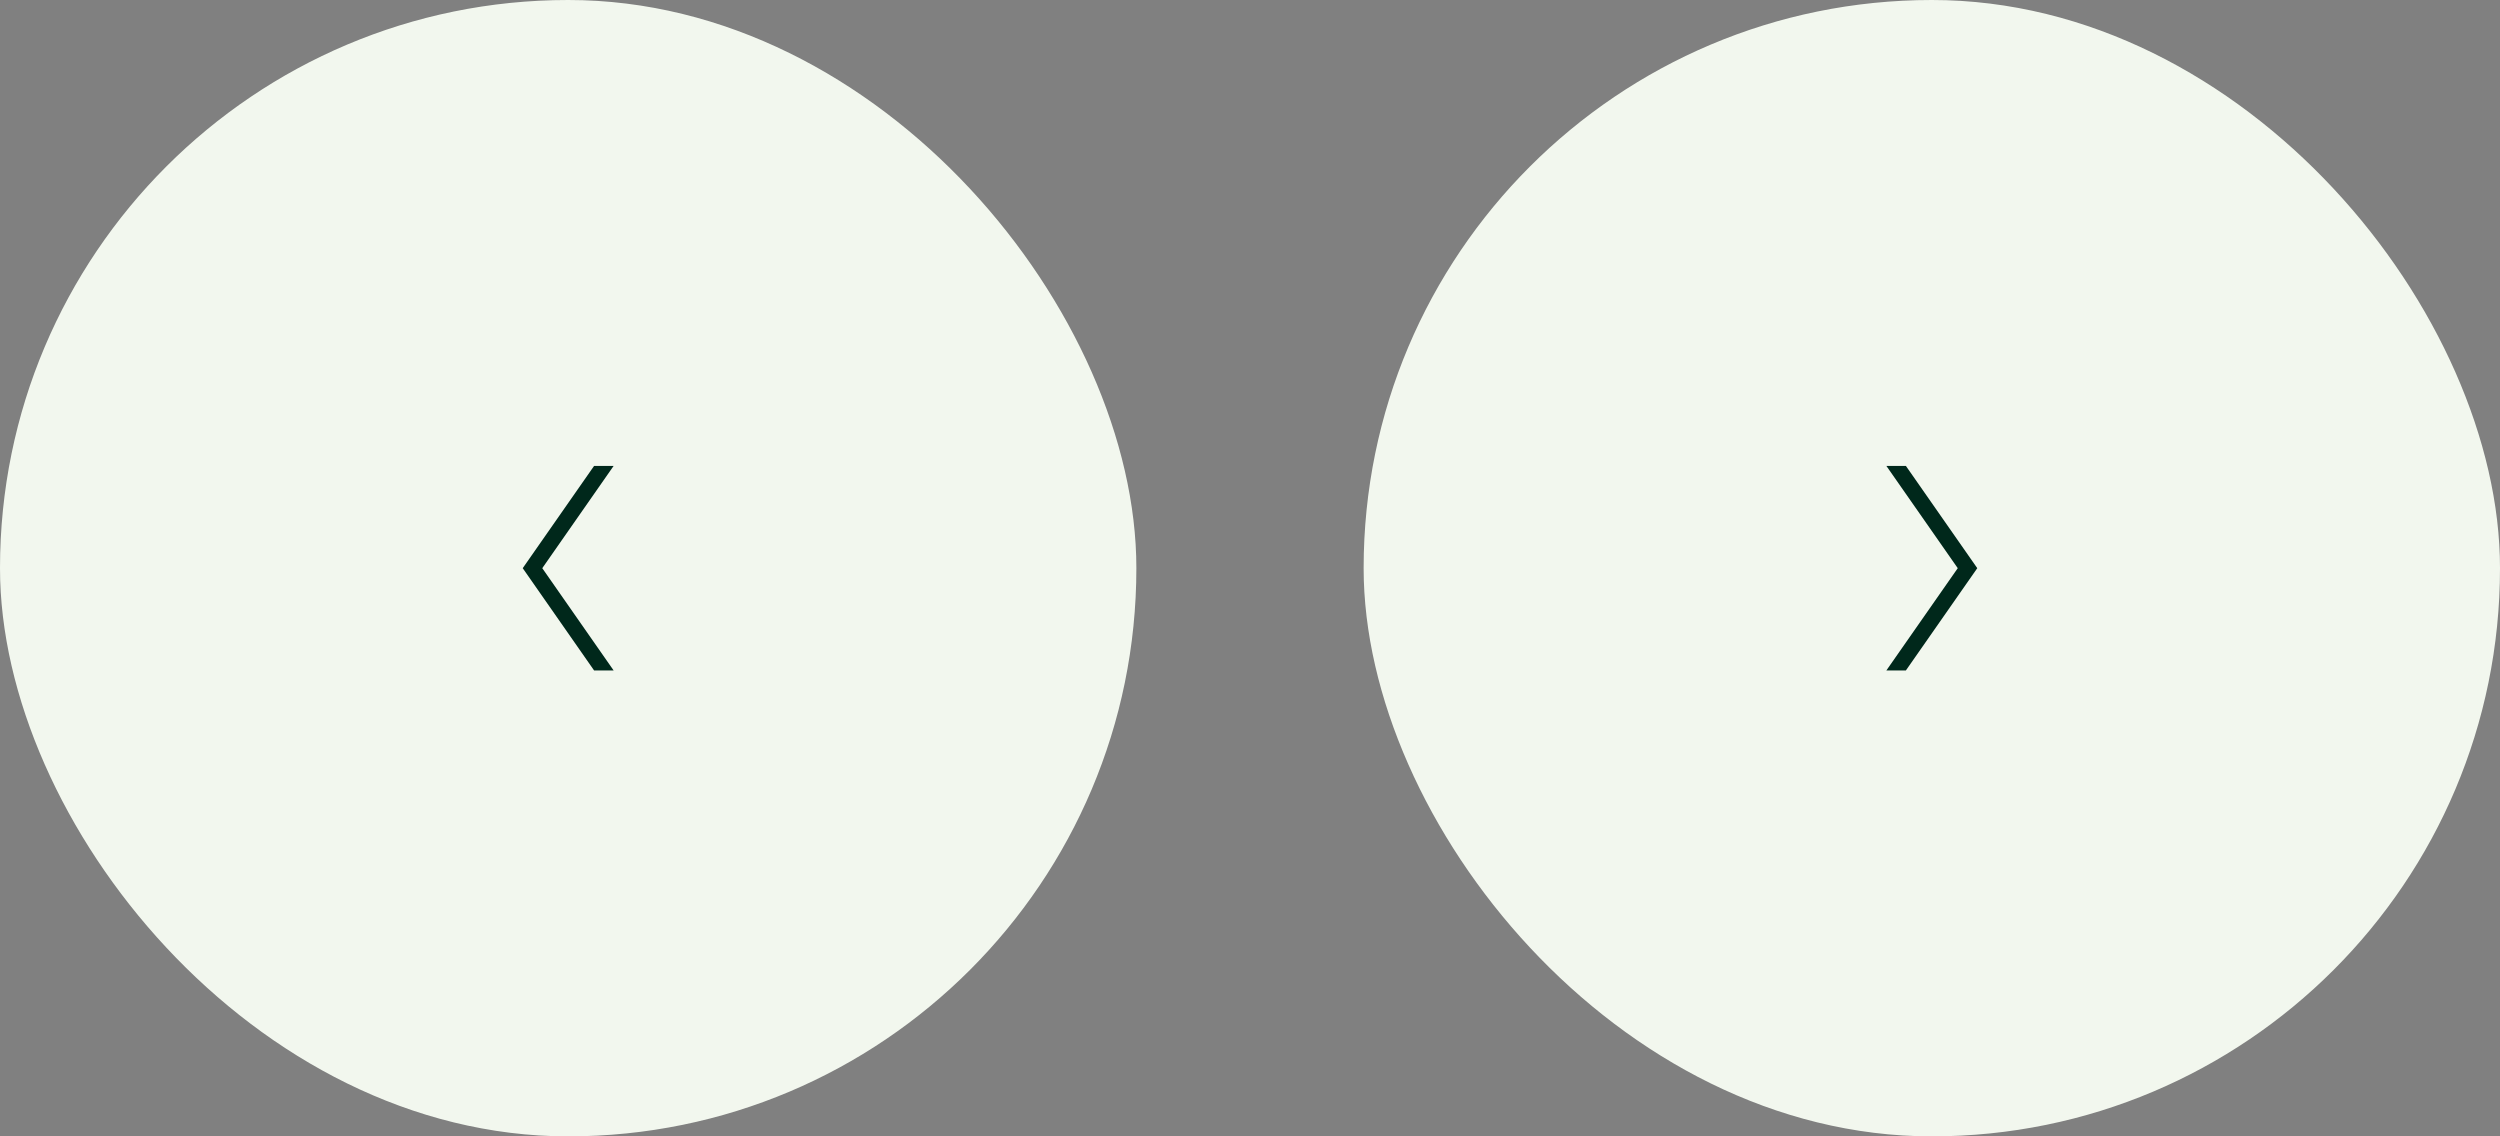 <svg xmlns="http://www.w3.org/2000/svg" width="110" height="50" viewBox="0 0 110 50" fill="none"><rect x="0" y="0" width="110" height="50" fill="#808080" stroke="none"/><rect width="50" height="50" rx="25" fill="#F2F7EE"></rect><path d="M27 29.5L23.86 25L27 20.5L26.14 20.5L23 25L26.14 29.5H27Z" fill="#00281B"></path><rect x="60" width="50" height="50" rx="25" fill="#F2F7EE"></rect><path d="M83 29.5L86.141 25L83 20.5L83.859 20.5L87 25L83.859 29.5H83Z" fill="#00281B"></path></svg>